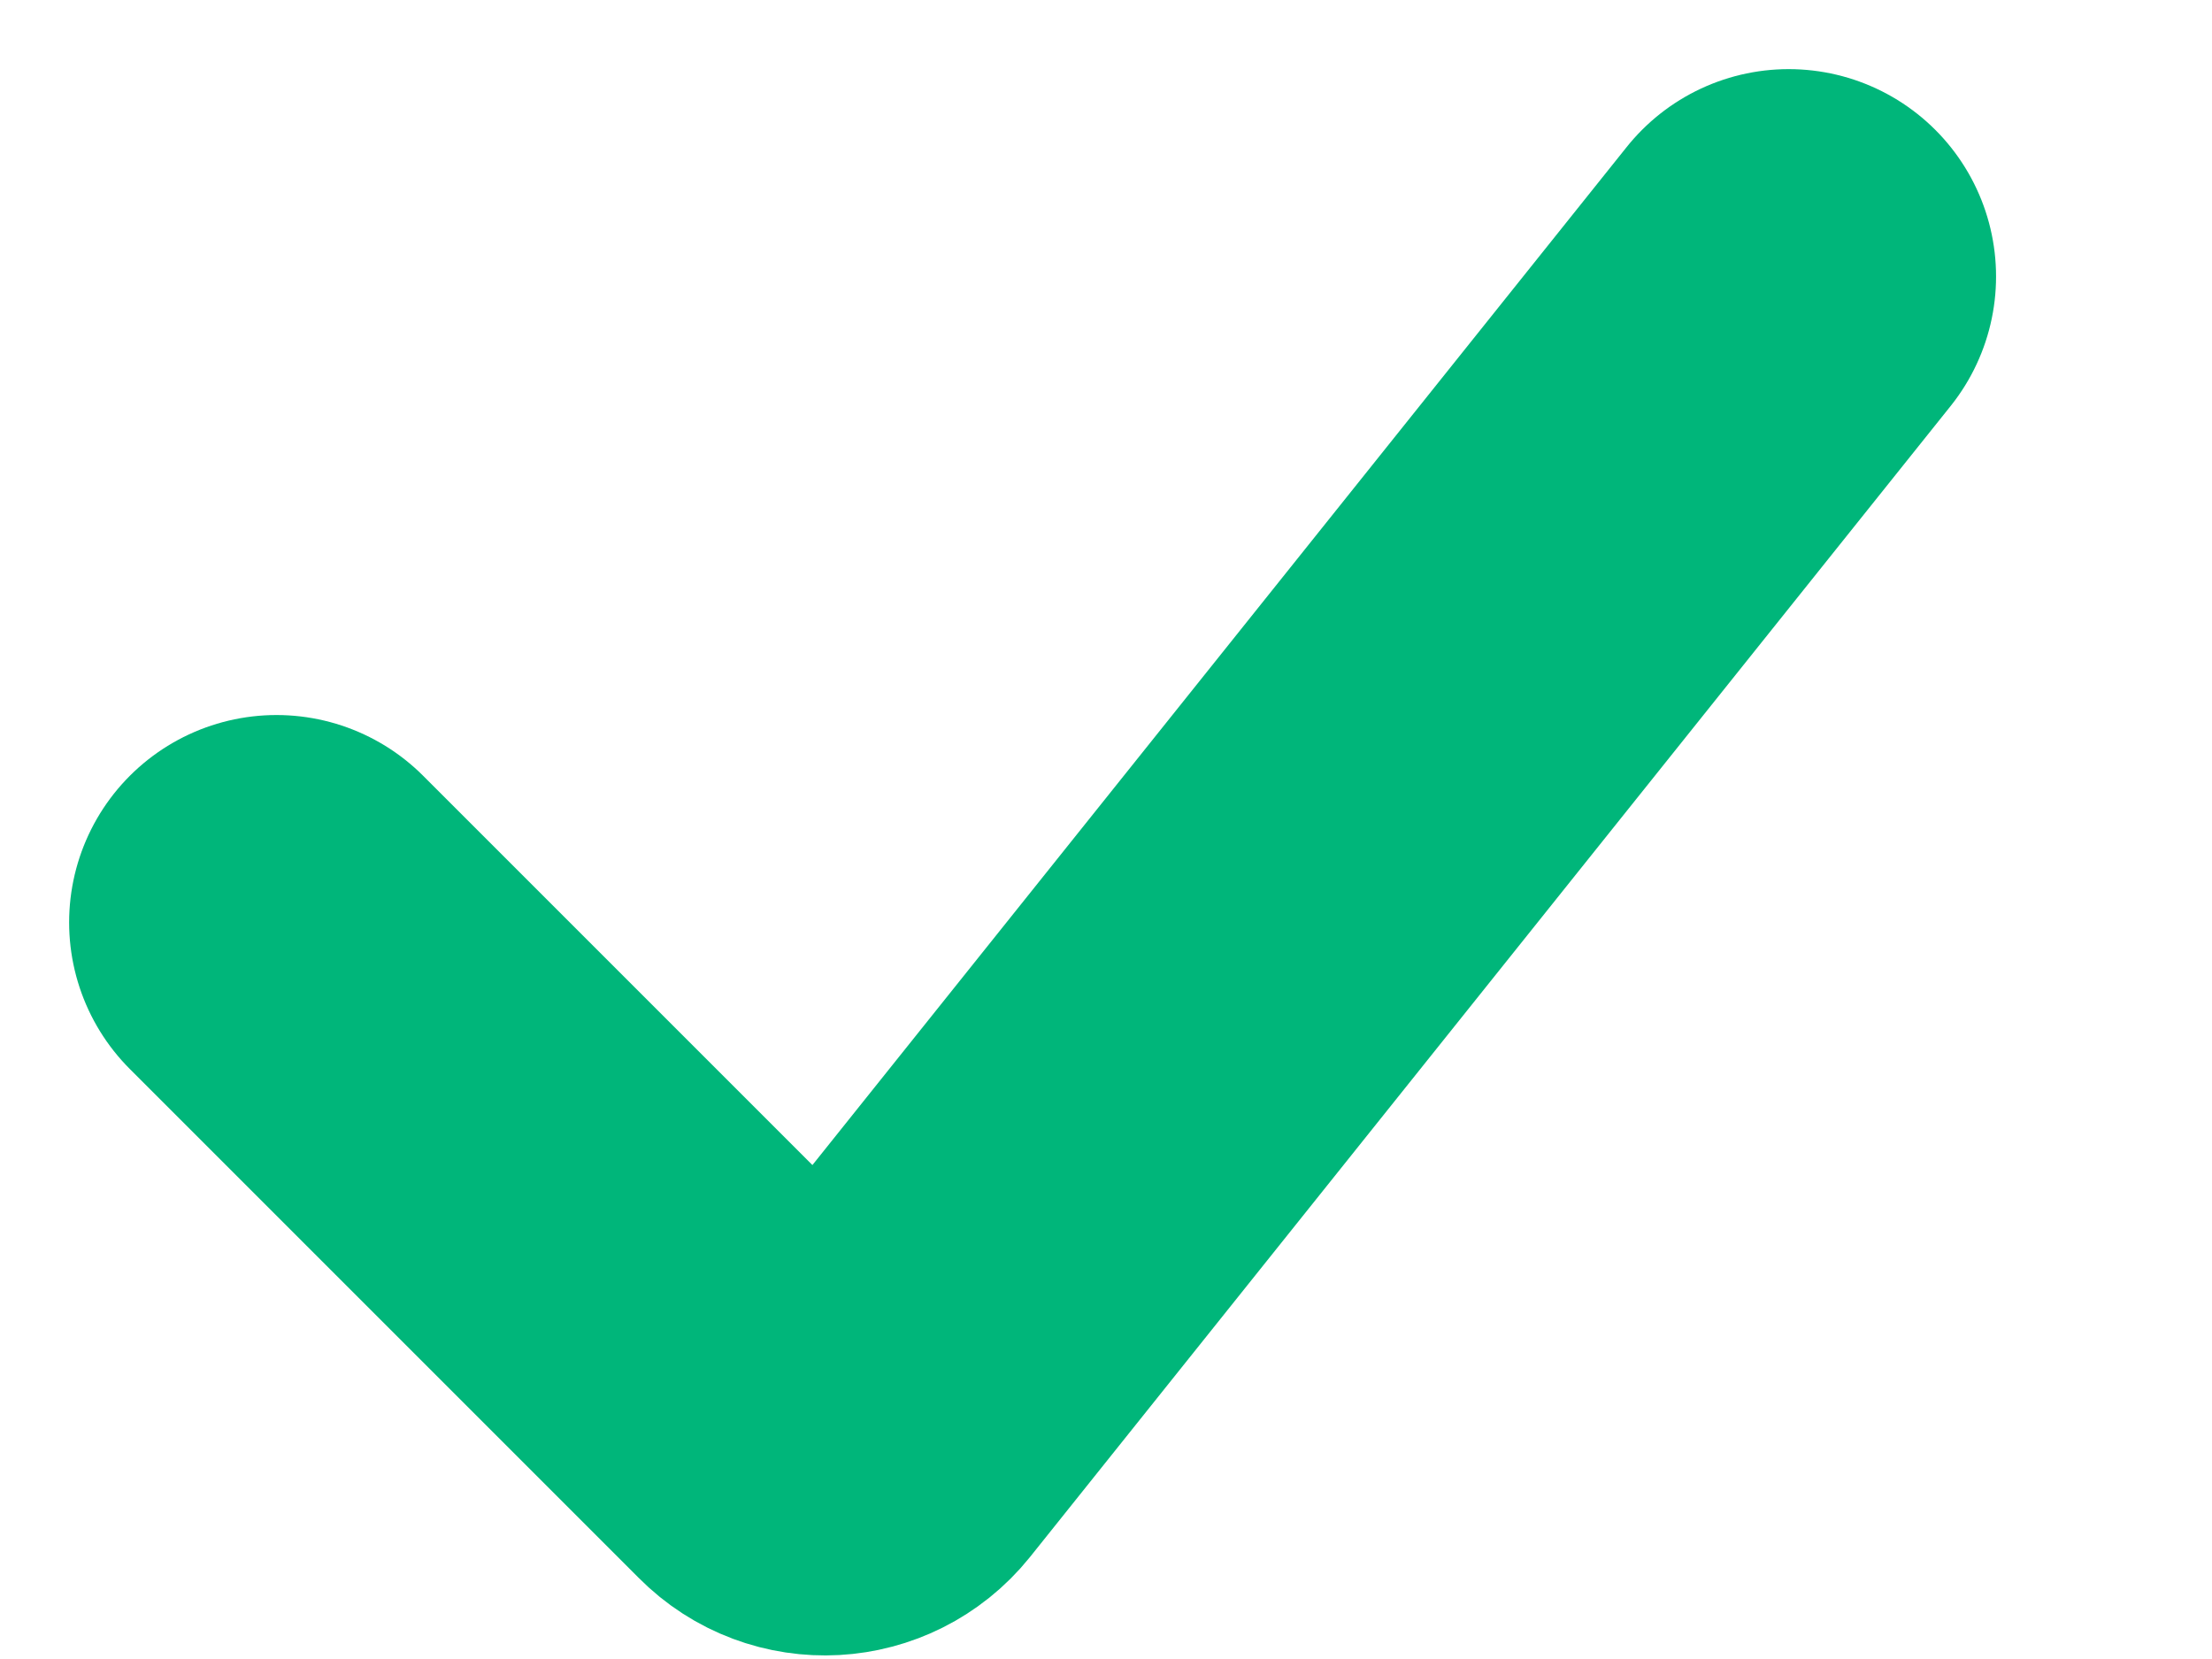 <svg width="8" height="6" viewBox="0 0 8 6" fill="none" xmlns="http://www.w3.org/2000/svg">
<path d="M1 3.336L2.842 5.178C2.926 5.263 3.065 5.255 3.14 5.162L6.469 1" stroke="#00B67A" stroke-width="1.5" stroke-linecap="round"/>
</svg>

